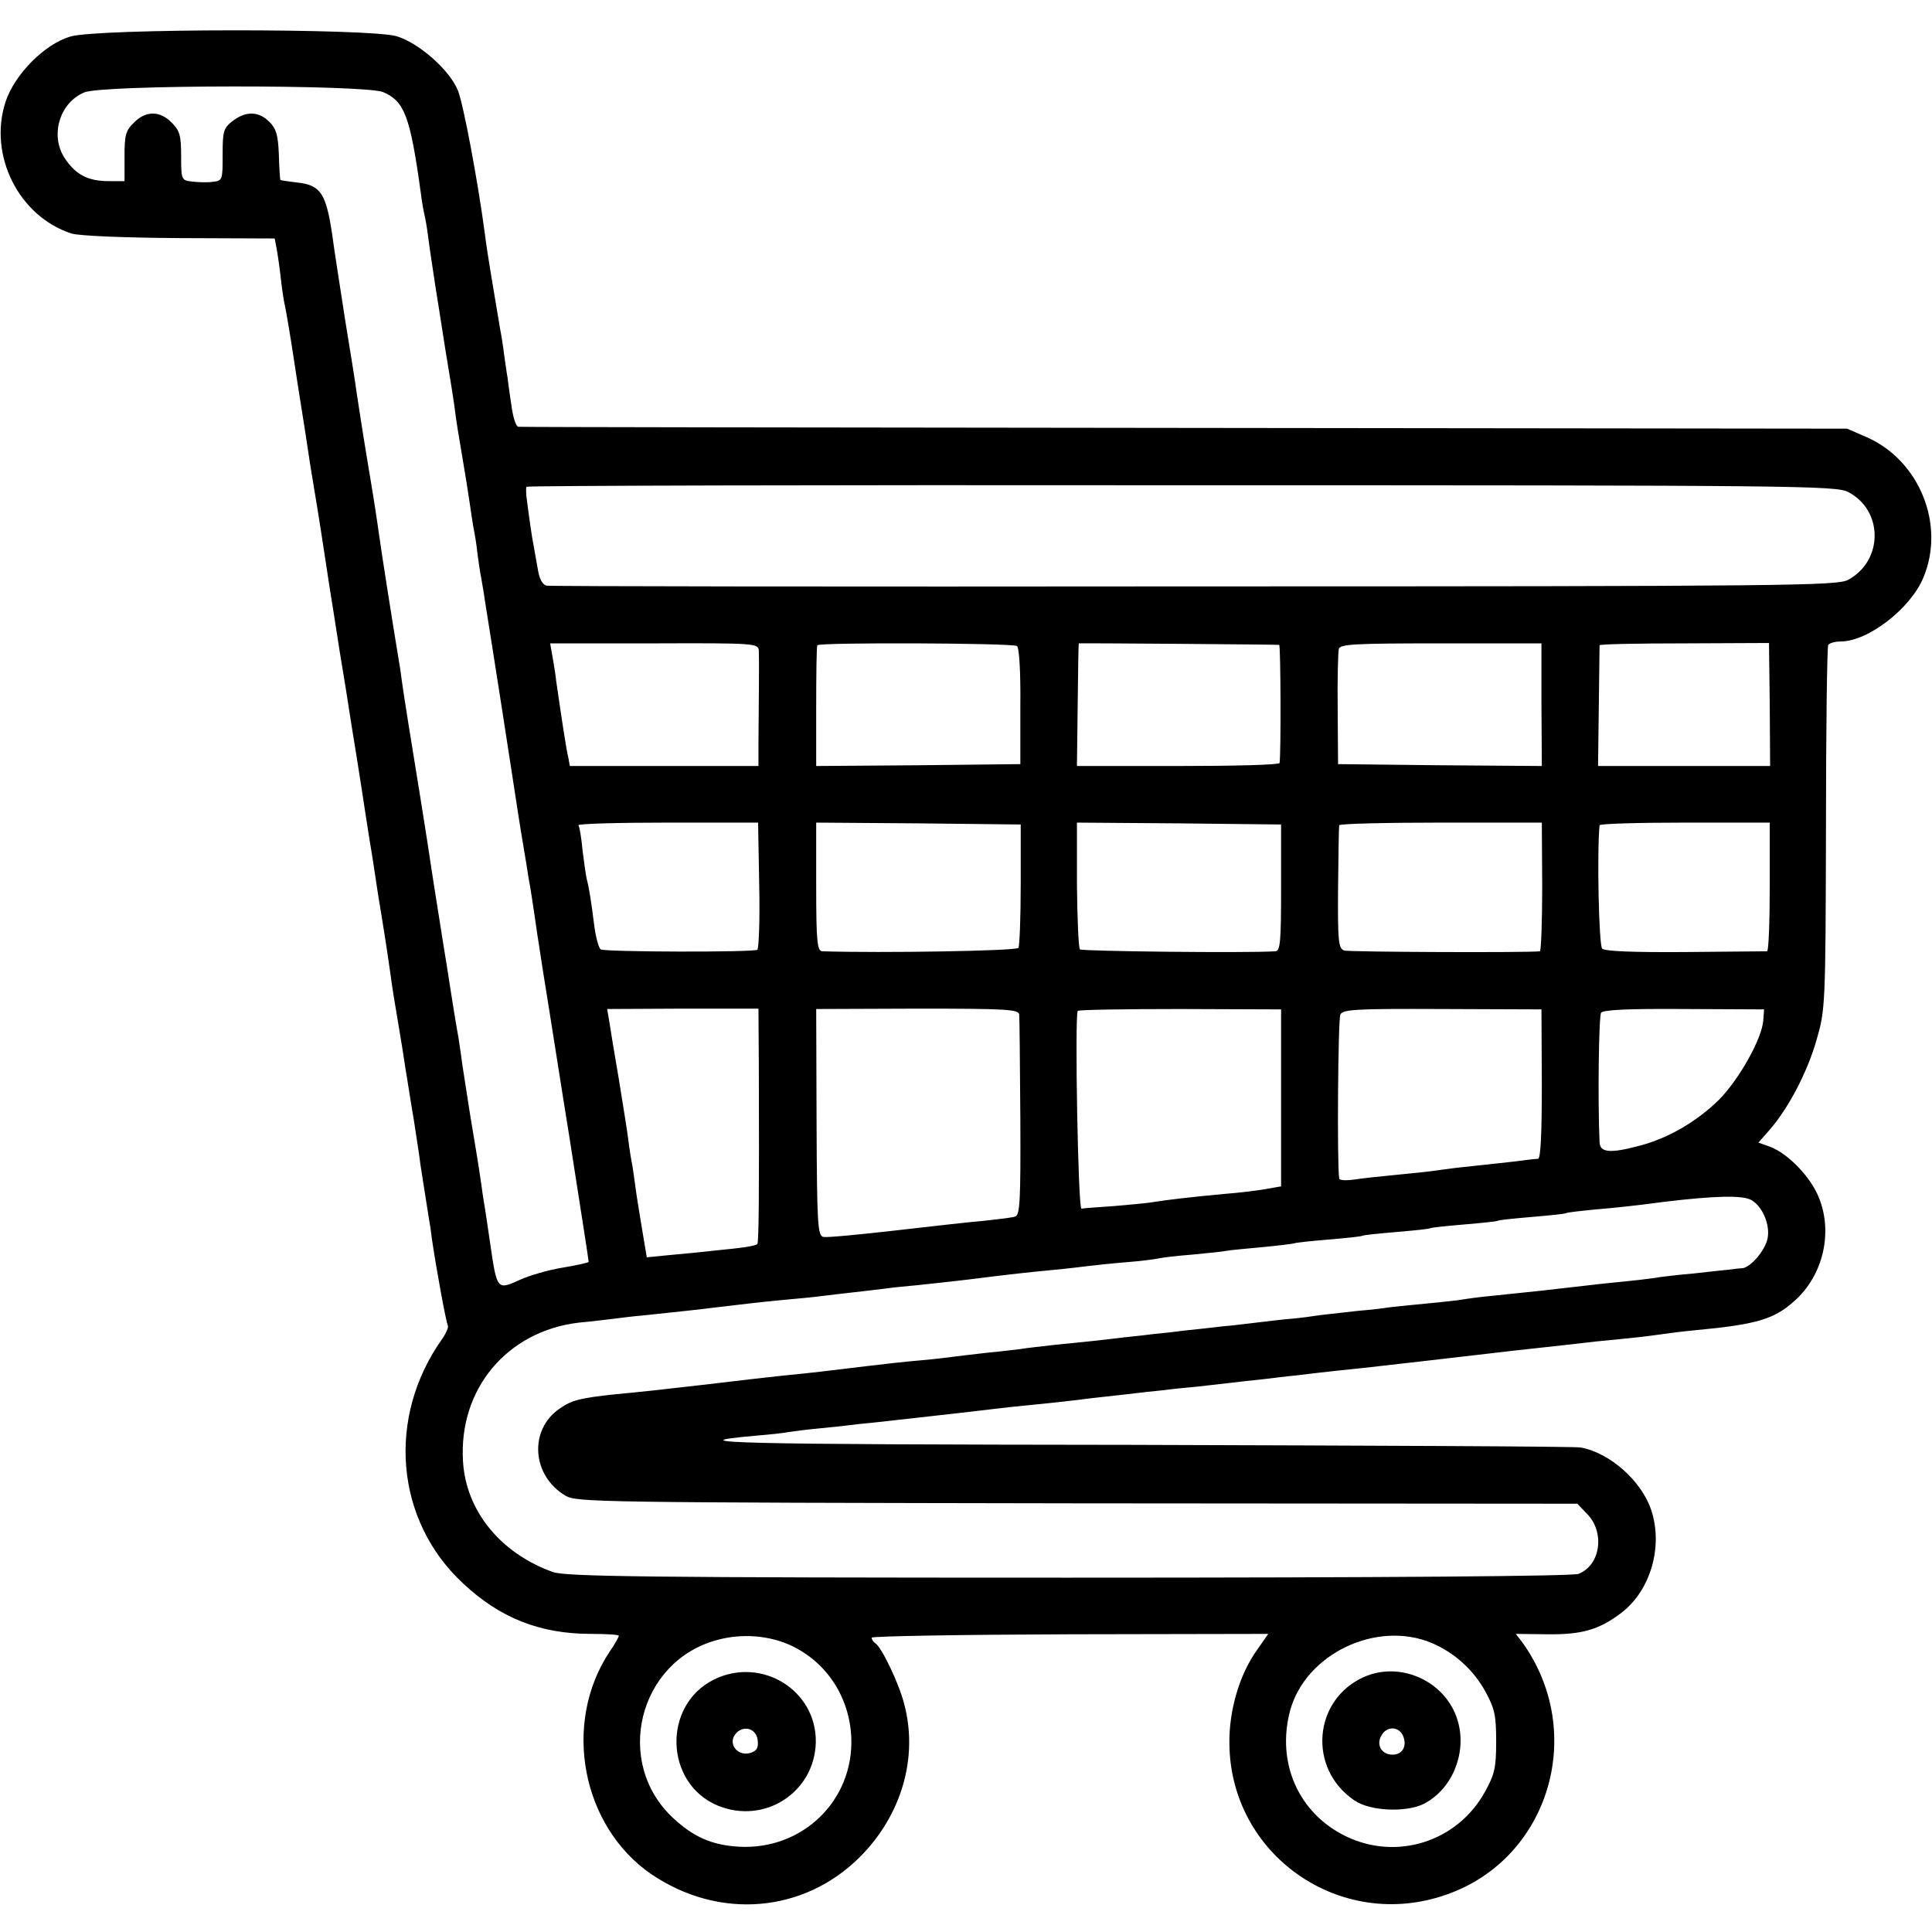 <?xml version="1.0" standalone="no"?>
<!DOCTYPE svg PUBLIC "-//W3C//DTD SVG 20010904//EN"
 "http://www.w3.org/TR/2001/REC-SVG-20010904/DTD/svg10.dtd">
<svg version="1.0" xmlns="http://www.w3.org/2000/svg"
 width="512pt" height="512pt" viewBox="0 0 512 512"
 preserveAspectRatio="xMidYMid meet">
<g transform="translate(0,512) scale(0.1,-0.1)"
fill="#000000" stroke="none">
<path d="M186 5023 c-68 -20 -147 -100 -171 -172 -47 -142 35 -305 175 -350
21 -6 135 -11 287 -12 l251 -1 6 -32 c3 -17 8 -53 11 -81 3 -27 8 -57 10 -65
2 -8 14 -76 25 -150 11 -74 23 -146 25 -160 2 -14 7 -43 10 -65 3 -22 10 -65
15 -95 16 -95 24 -149 44 -280 3 -19 15 -93 26 -165 12 -71 23 -141 25 -155 2
-14 11 -70 20 -125 9 -55 18 -116 21 -135 12 -79 15 -96 19 -120 2 -14 7 -43
10 -65 3 -22 10 -65 15 -95 12 -73 20 -127 26 -170 2 -19 11 -73 19 -120 8
-47 17 -103 20 -125 4 -22 13 -83 22 -135 8 -52 16 -104 17 -115 3 -18 7 -47
22 -140 3 -16 7 -44 9 -61 9 -63 37 -219 42 -227 2 -4 -4 -19 -15 -35 -148
-208 -125 -481 55 -648 98 -92 204 -134 340 -134 40 0 73 -2 73 -5 0 -3 -11
-23 -25 -43 -125 -189 -74 -461 110 -588 180 -123 406 -104 555 46 110 111
154 264 116 405 -14 55 -60 150 -76 160 -5 3 -10 10 -10 15 0 4 236 8 525 9
l526 1 -30 -43 c-46 -64 -74 -159 -73 -247 2 -296 294 -500 575 -401 273 95
373 430 201 669 l-17 22 85 -1 c90 -1 136 12 195 57 77 59 111 175 79 272 -26
78 -110 152 -187 166 -13 3 -550 5 -1194 7 -1060 1 -1207 5 -995 24 36 3 76 7
90 10 14 2 52 7 85 10 33 3 78 8 100 11 22 2 60 6 85 9 25 3 101 11 170 19 69
8 152 18 185 21 62 6 128 13 180 20 17 2 57 6 90 10 33 4 78 9 100 11 22 3 60
7 85 9 25 3 64 7 88 10 23 3 63 7 90 10 26 3 65 8 87 10 41 5 73 9 180 20 123
14 160 18 400 46 94 10 190 21 215 24 25 2 70 7 100 10 30 3 66 8 80 10 14 2
52 7 85 10 160 15 206 29 259 76 80 70 106 190 62 285 -25 53 -82 110 -128
126 l-28 10 29 33 c50 57 101 154 125 239 23 79 24 89 25 559 0 263 3 483 6
488 4 5 18 9 33 9 72 0 185 87 219 169 59 140 -10 310 -149 372 l-53 23 -1755
2 c-965 1 -1760 2 -1766 3 -7 0 -15 27 -19 59 -5 31 -9 64 -10 72 -2 8 -5 35
-9 60 -3 25 -8 56 -11 70 -2 14 -7 41 -10 60 -3 19 -10 60 -15 90 -5 30 -12
75 -15 100 -19 143 -57 343 -71 379 -21 54 -103 127 -163 145 -69 21 -795 21
-865 -1z m829 -147 c57 -24 72 -64 100 -266 3 -25 8 -52 10 -60 2 -8 7 -35 10
-60 3 -25 8 -56 10 -70 2 -14 6 -41 9 -60 3 -19 15 -93 26 -165 12 -71 24
-146 26 -165 2 -19 11 -73 19 -120 8 -47 17 -103 20 -125 3 -23 8 -52 10 -65
3 -14 8 -43 10 -65 3 -22 7 -51 10 -65 2 -14 7 -38 9 -55 22 -136 78 -497 82
-525 3 -19 9 -60 14 -90 5 -30 12 -71 15 -90 3 -19 7 -46 10 -60 2 -14 7 -43
10 -65 3 -22 14 -96 25 -165 11 -69 27 -168 35 -220 8 -52 24 -151 35 -220 28
-180 50 -319 50 -324 0 -2 -30 -9 -67 -15 -38 -6 -90 -21 -116 -33 -59 -27
-60 -26 -77 90 -7 48 -14 96 -16 107 -2 10 -6 37 -9 60 -9 62 -13 83 -29 180
-8 50 -17 110 -21 135 -3 25 -8 56 -10 70 -5 28 -8 43 -30 185 -9 55 -18 111
-20 125 -2 14 -14 86 -25 160 -11 74 -23 146 -25 160 -22 134 -47 291 -50 315
-2 17 -6 44 -9 60 -16 97 -46 287 -51 325 -8 55 -9 66 -34 215 -11 66 -22 140
-26 165 -3 25 -17 110 -30 190 -12 80 -29 184 -35 231 -16 105 -30 128 -90
135 -25 3 -46 6 -47 7 -1 2 -3 31 -4 67 -2 52 -7 69 -25 87 -29 29 -63 29 -98
2 -24 -19 -26 -27 -26 -89 0 -67 0 -69 -27 -72 -16 -2 -40 -1 -55 1 -27 3 -28
5 -28 68 0 55 -4 67 -25 88 -31 32 -69 32 -100 0 -22 -21 -25 -33 -25 -90 l0
-65 -42 0 c-55 0 -87 17 -116 60 -40 60 -15 147 51 175 47 21 743 21 792 1z
m3883 -1060 c94 -49 93 -183 -1 -233 -30 -15 -153 -17 -1732 -17 -935 -1
-1708 0 -1717 2 -11 3 -19 19 -23 45 -4 23 -9 51 -11 62 -4 18 -13 82 -19 130
-1 11 -1 22 0 25 2 3 783 5 1737 4 1626 0 1735 -1 1766 -18z m-2887 -421 c1
-19 0 -126 -1 -247 l0 -58 -250 0 -250 0 -4 23 c-5 18 -19 112 -32 202 -1 11
-5 38 -9 60 l-7 40 276 0 c270 1 276 0 277 -20z m684 13 c6 -4 10 -67 9 -160
l0 -153 -270 -3 -271 -2 0 157 c0 87 1 160 3 163 4 8 517 6 529 -2z m695 3 c4
-1 5 -289 1 -313 0 -5 -122 -8 -269 -8 l-268 0 2 163 c1 89 2 162 3 162 6 1
527 -3 531 -4z m695 -159 l1 -162 -270 2 -270 3 -1 145 c-1 80 1 152 3 160 3
13 40 15 270 15 l267 0 0 -163z m605 1 l1 -163 -228 0 -228 0 2 157 c1 87 2
160 2 163 1 3 102 5 225 5 l224 1 2 -163z m-2678 -479 c2 -91 -1 -168 -5 -171
-12 -7 -404 -6 -415 1 -5 3 -13 31 -17 62 -8 64 -14 102 -20 124 -2 8 -7 42
-11 75 -3 33 -8 63 -11 68 -2 4 104 7 236 7 l240 0 3 -166z m693 3 c0 -88 -3
-164 -6 -169 -5 -8 -360 -14 -520 -9 -13 1 -16 23 -16 171 l0 170 271 -2 271
-3 0 -158z m690 -9 c0 -143 -2 -168 -15 -169 -76 -5 -512 0 -518 5 -4 4 -7 82
-8 172 l0 164 270 -2 271 -3 0 -167z m692 2 c0 -93 -3 -170 -6 -171 -34 -4
-506 -2 -519 2 -15 6 -17 24 -16 165 1 88 2 162 3 167 1 4 122 7 269 7 l268 0
1 -170z m603 0 c0 -93 -3 -170 -7 -171 -5 0 -102 -1 -217 -2 -138 -1 -213 2
-220 9 -9 8 -14 258 -7 327 1 4 102 7 226 7 l225 0 0 -170z m-2679 -479 c1
-334 0 -464 -4 -468 -6 -5 -38 -10 -112 -17 -33 -4 -87 -9 -120 -12 l-61 -6
-13 78 c-7 43 -15 91 -17 108 -2 17 -6 42 -8 56 -3 14 -8 45 -11 70 -3 25 -15
97 -25 160 -11 63 -22 131 -25 151 l-6 35 201 1 200 0 1 -156z m690 140 c1 -9
2 -132 3 -274 1 -221 -1 -258 -14 -261 -8 -3 -44 -7 -80 -11 -36 -3 -143 -15
-238 -26 -96 -11 -181 -19 -190 -17 -15 3 -17 33 -18 304 l-1 300 268 1 c240
0 269 -2 270 -16z m694 -221 l0 -234 -40 -7 c-22 -4 -71 -10 -110 -13 -88 -8
-153 -16 -185 -21 -14 -3 -61 -7 -105 -11 -44 -3 -84 -6 -89 -7 -9 -2 -18 506
-10 524 2 3 123 5 271 5 l268 -1 0 -235z m691 38 c0 -133 -3 -198 -10 -199 -6
0 -20 -2 -31 -3 -11 -2 -49 -6 -85 -10 -36 -4 -82 -9 -102 -11 -21 -3 -55 -7
-75 -10 -21 -2 -65 -7 -98 -10 -33 -3 -77 -8 -97 -11 -21 -3 -39 -2 -39 3 -6
40 -3 422 3 434 6 14 38 16 270 15 l263 -1 1 -197z m587 169 c-3 -49 -64 -157
-117 -211 -59 -58 -134 -102 -210 -122 -78 -21 -106 -19 -107 9 -5 112 -2 334
4 343 5 8 72 11 220 10 l212 -1 -2 -28z m-32 -477 c30 -17 51 -67 43 -103 -7
-32 -45 -76 -67 -78 -7 0 -23 -2 -37 -4 -14 -1 -56 -6 -93 -10 -37 -3 -76 -8
-85 -9 -9 -2 -48 -7 -87 -11 -38 -4 -81 -8 -95 -10 -111 -13 -166 -19 -265
-29 -33 -3 -69 -8 -80 -10 -11 -2 -56 -7 -100 -11 -44 -4 -88 -9 -97 -10 -9
-2 -45 -6 -80 -9 -35 -4 -79 -9 -98 -11 -19 -3 -55 -8 -80 -10 -25 -2 -65 -7
-90 -10 -25 -3 -65 -8 -90 -10 -25 -3 -70 -8 -100 -11 -30 -4 -66 -8 -80 -9
-14 -2 -50 -6 -80 -9 -65 -8 -103 -12 -185 -20 -33 -4 -73 -8 -90 -11 -16 -2
-57 -7 -90 -10 -33 -4 -71 -8 -85 -10 -14 -2 -54 -7 -90 -10 -36 -3 -99 -10
-140 -15 -106 -13 -157 -19 -220 -25 -30 -3 -71 -8 -90 -10 -48 -6 -205 -24
-260 -30 -25 -3 -70 -7 -100 -10 -92 -10 -114 -15 -147 -38 -82 -56 -74 -178
16 -231 30 -17 85 -18 1356 -20 l1325 -1 25 -26 c49 -49 37 -137 -22 -160 -17
-6 -500 -10 -1352 -10 -1124 0 -1333 3 -1366 15 -139 50 -230 162 -238 293
-12 192 117 346 308 368 33 3 74 8 90 10 17 2 53 7 80 9 104 11 151 16 190 21
67 8 117 14 180 20 33 3 78 7 100 10 22 3 60 7 85 10 25 3 63 7 85 10 22 3 60
7 85 9 25 3 86 9 135 15 119 15 158 19 230 26 33 3 74 8 90 10 17 2 62 7 100
10 39 3 77 8 85 10 8 2 48 7 88 10 41 4 82 8 91 10 10 2 54 6 97 10 43 4 81 9
84 10 3 2 43 6 90 10 47 4 87 8 90 10 3 2 43 6 90 10 47 4 87 8 90 10 3 2 43
6 90 10 47 4 87 8 90 10 3 2 43 6 90 10 47 4 87 8 90 10 3 2 39 6 80 10 41 3
122 12 180 20 134 16 206 18 231 5z m-2542 -1182 c93 -45 152 -136 157 -242 7
-167 -129 -299 -297 -290 -71 4 -120 25 -174 75 -160 147 -94 417 116 473 66
18 139 12 198 -16z m1695 8 c59 -25 110 -70 142 -128 25 -46 29 -63 29 -133 0
-70 -4 -87 -30 -134 -73 -132 -234 -183 -369 -117 -125 61 -184 195 -147 333
41 150 229 240 375 179z"/>
<path d="M1892 669 c-137 -68 -131 -275 10 -334 124 -51 257 35 260 168 2 138
-144 228 -270 166z m116 -161 c2 -19 -2 -28 -18 -33 -37 -12 -64 27 -38 53 21
21 53 10 56 -20z"/>
<path d="M3615 676 c-135 -60 -150 -243 -26 -327 41 -29 138 -33 185 -9 73 38
112 130 91 213 -27 108 -150 167 -250 123z m104 -158 c10 -27 -3 -48 -29 -48
-28 0 -43 25 -30 49 14 28 48 27 59 -1z"/>
</g>
</svg>
